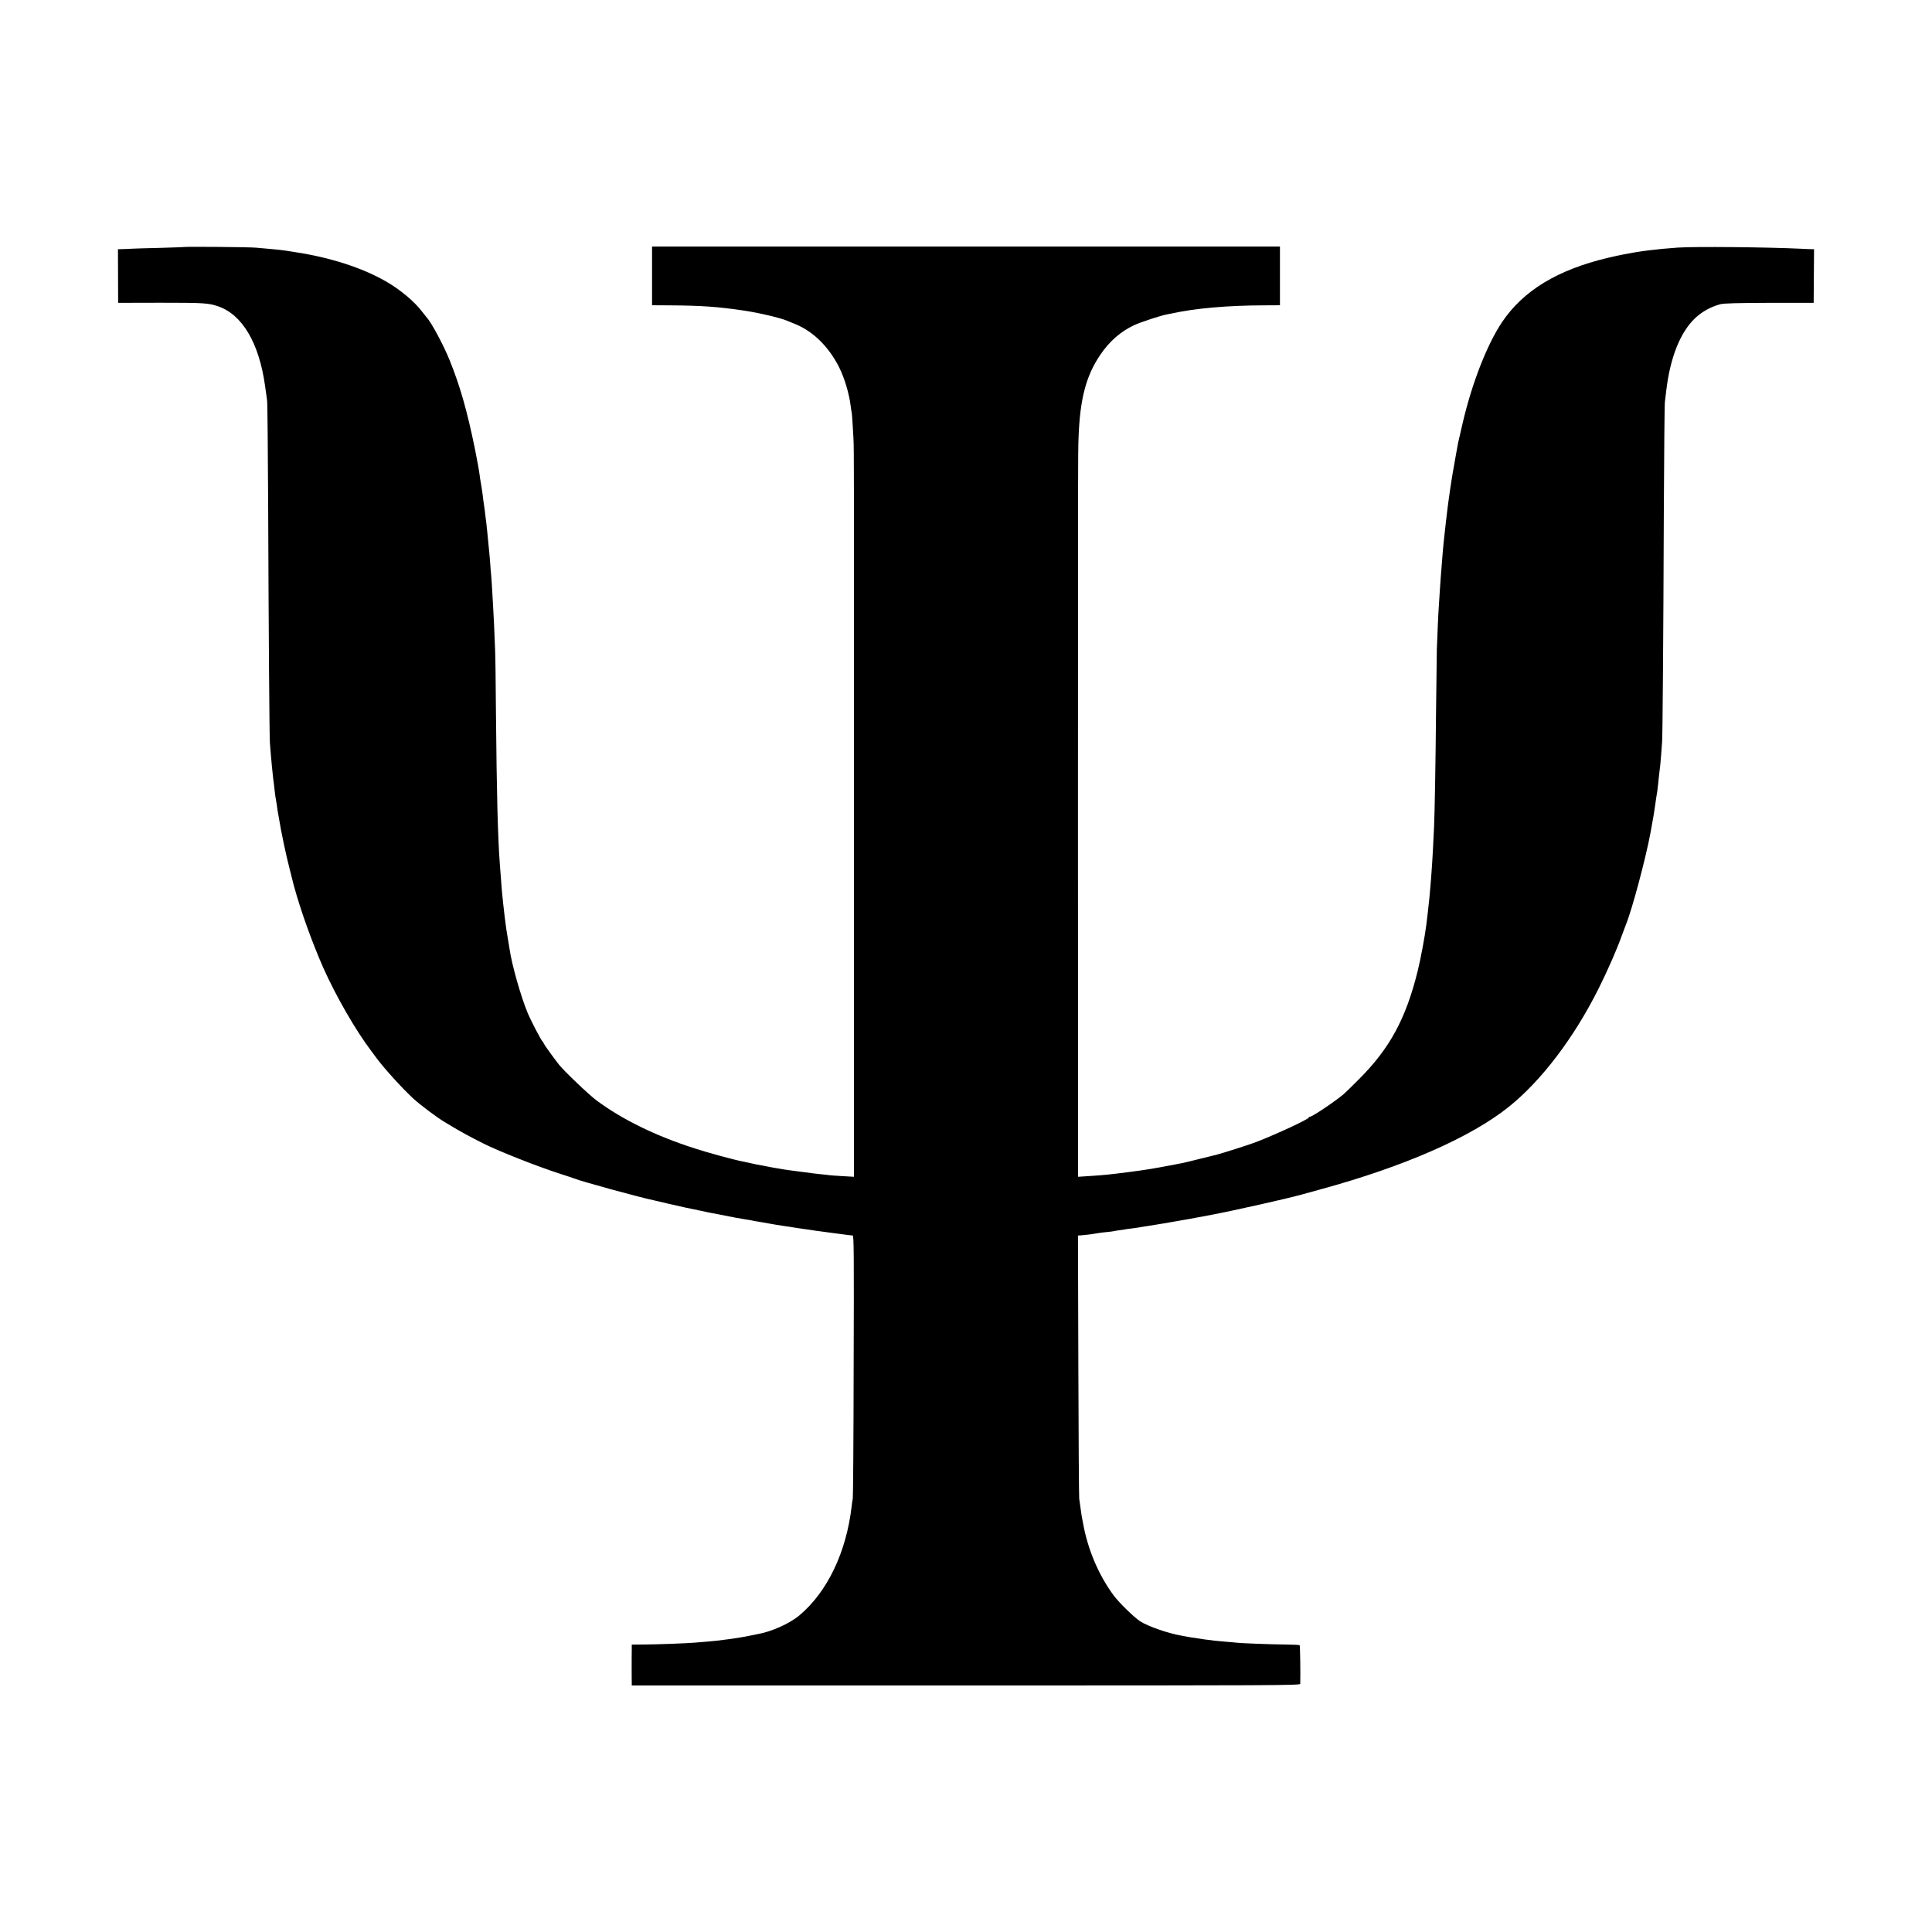<?xml version="1.0" standalone="no"?>
<!DOCTYPE svg PUBLIC "-//W3C//DTD SVG 20010904//EN"
 "http://www.w3.org/TR/2001/REC-SVG-20010904/DTD/svg10.dtd">
<svg version="1.0" xmlns="http://www.w3.org/2000/svg"
 width="2000pt" height="2000pt" viewBox="0 0 2000 2000"
 preserveAspectRatio="xMidYMid meet">
<g transform="translate(0,2000) scale(0.1,-0.1)"
fill="#000000" stroke="none">
<path d="M1906 17443 c-1 -1 -112 -5 -247 -9 -134 -3 -271 -7 -304 -9 -33 -2
-77 -4 -97 -4 l-37 -1 1 -278 1 -277 441 1 c446 0 494 -3 591 -36 253 -85 427
-380 489 -825 8 -60 18 -128 21 -150 4 -22 8 -510 11 -1085 5 -1357 13 -2403
18 -2460 2 -25 7 -81 10 -125 4 -44 9 -98 11 -120 9 -95 17 -162 21 -185 2
-14 6 -50 9 -80 3 -30 8 -62 10 -70 2 -8 7 -37 11 -65 3 -27 8 -59 10 -70 2
-11 9 -49 15 -85 19 -119 70 -363 106 -500 19 -74 36 -144 39 -155 3 -11 6
-24 8 -30 69 -253 188 -584 303 -844 132 -296 336 -650 498 -863 11 -14 29
-39 40 -54 75 -106 277 -329 392 -435 73 -67 245 -196 325 -244 9 -5 48 -28
85 -51 63 -38 193 -109 253 -139 14 -7 43 -22 65 -33 150 -76 557 -237 790
-312 72 -23 139 -45 150 -50 60 -26 673 -194 821 -225 12 -3 77 -18 145 -34
105 -25 280 -63 354 -77 11 -2 34 -7 50 -11 17 -3 37 -7 45 -9 8 -1 49 -9 90
-17 99 -21 235 -46 285 -53 22 -3 47 -7 56 -10 9 -2 32 -7 50 -9 19 -3 45 -7
59 -10 44 -9 193 -34 240 -40 25 -3 57 -8 72 -11 15 -3 41 -7 58 -9 42 -6 109
-15 141 -20 14 -3 41 -7 60 -9 19 -3 103 -14 188 -25 84 -12 160 -21 168 -21
12 0 14 -184 10 -1352 -1 -744 -6 -1362 -9 -1373 -3 -11 -9 -47 -12 -80 -55
-474 -251 -883 -539 -1126 -101 -85 -287 -169 -432 -195 -16 -3 -48 -9 -70
-14 -62 -14 -191 -35 -280 -45 -27 -3 -63 -8 -80 -10 -16 -2 -64 -6 -105 -10
-41 -3 -97 -8 -125 -10 -83 -7 -382 -18 -517 -19 l-128 -1 0 -57 c-1 -32 -1
-114 -1 -183 0 -69 0 -138 1 -154 l0 -29 3460 0 c3205 0 3460 1 3460 17 3 107
-1 396 -6 400 -3 3 -69 6 -147 7 -145 1 -480 14 -507 19 -8 1 -53 6 -100 9
-47 4 -101 9 -120 11 -19 3 -55 7 -80 10 -25 3 -56 7 -70 10 -14 2 -43 7 -65
10 -23 3 -52 7 -65 10 -14 3 -41 8 -60 11 -146 25 -351 96 -435 149 -66 43
-218 191 -277 270 -157 213 -268 476 -317 750 -6 33 -13 69 -15 80 -2 12 -7
48 -11 80 -4 33 -10 74 -13 90 -3 17 -7 636 -9 1377 l-4 1348 23 1 c13 1 32 3
43 4 11 1 45 6 75 9 30 4 62 9 70 11 8 2 44 7 80 10 36 3 72 8 80 10 8 2 35 7
60 10 25 3 57 8 71 11 15 2 47 6 70 9 24 3 70 10 102 16 32 5 72 12 90 14 18
3 73 12 122 20 50 9 117 21 150 26 50 8 134 23 345 63 228 43 785 168 935 210
28 8 111 31 185 51 871 237 1563 540 1959 857 338 271 675 715 931 1227 94
189 187 400 239 546 18 50 37 101 43 115 62 150 206 689 254 950 30 162 40
224 49 290 3 25 8 56 10 70 9 49 14 86 20 145 3 33 8 76 10 95 11 89 15 121
21 205 3 50 8 110 10 135 5 56 13 1043 18 2420 3 580 7 1075 11 1100 3 25 10
81 15 125 41 333 141 586 288 732 74 73 167 126 272 154 32 9 176 13 505 14
l460 0 2 278 2 277 -37 1 c-20 0 -64 2 -97 4 -352 17 -1101 24 -1275 12 -229
-16 -395 -37 -570 -72 -55 -11 -68 -14 -155 -34 -523 -124 -877 -340 -1096
-666 -153 -228 -306 -618 -403 -1025 -21 -90 -47 -201 -52 -225 -3 -18 -48
-263 -58 -325 -9 -48 -35 -226 -41 -275 -3 -27 -8 -61 -10 -75 -4 -25 -28
-239 -41 -360 -7 -73 -10 -109 -19 -225 -3 -44 -8 -100 -10 -125 -2 -25 -7
-90 -10 -145 -3 -55 -8 -125 -10 -155 -5 -62 -16 -306 -21 -455 -1 -55 -5
-341 -8 -635 -5 -532 -14 -1071 -21 -1205 -7 -149 -16 -332 -20 -380 -7 -108
-17 -231 -20 -260 -1 -16 -6 -61 -9 -100 -4 -38 -11 -104 -16 -145 -5 -41 -12
-97 -15 -125 -15 -120 -58 -351 -90 -480 -122 -492 -289 -800 -610 -1120 -66
-67 -136 -134 -155 -151 -85 -73 -325 -234 -348 -234 -6 0 -12 -4 -14 -9 -7
-20 -326 -168 -538 -251 -71 -28 -357 -119 -425 -136 -5 -1 -82 -20 -171 -42
-88 -22 -173 -43 -190 -45 -16 -3 -67 -13 -114 -22 -197 -37 -249 -45 -430
-69 -197 -25 -254 -31 -412 -41 l-108 -7 -1 3649 c0 3768 0 3831 6 3998 14
401 76 639 221 856 97 145 215 248 357 314 68 31 272 98 335 110 15 3 38 7 52
10 239 53 574 83 948 84 l172 1 0 304 0 304 -3250 0 -3250 0 0 -304 0 -304
178 -1 c330 -2 505 -14 772 -54 157 -23 376 -75 445 -104 11 -5 51 -21 88 -36
185 -75 349 -237 455 -450 55 -111 103 -272 118 -397 3 -29 8 -55 9 -58 4 -6
14 -157 20 -280 6 -123 6 -270 5 -4029 l0 -3613 -122 7 c-66 4 -128 8 -137 10
-9 2 -45 6 -81 9 -75 8 -107 12 -208 26 -40 5 -91 12 -115 15 -23 3 -51 7 -62
9 -11 2 -40 7 -65 11 -54 9 -70 12 -135 25 -27 5 -61 12 -75 14 -14 2 -47 10
-75 16 -27 6 -61 14 -75 16 -85 16 -361 91 -496 135 -406 130 -749 298 -1017
496 -82 61 -338 305 -393 375 -49 62 -154 208 -154 214 0 4 -6 15 -14 23 -21
24 -121 216 -156 301 -68 164 -162 494 -185 655 -6 42 -9 56 -19 115 -13 75
-16 99 -31 215 -15 127 -21 182 -30 280 -4 55 -7 90 -20 260 -22 290 -33 725
-41 1585 -2 305 -6 598 -9 650 -7 183 -15 366 -20 435 -2 39 -6 117 -10 175
-3 58 -8 125 -10 150 -3 25 -7 79 -10 120 -3 41 -7 95 -10 120 -11 106 -14
139 -20 205 -4 39 -8 81 -10 95 -2 14 -7 50 -10 80 -3 30 -10 82 -15 115 -5
33 -12 84 -15 114 -4 30 -9 63 -11 75 -2 12 -6 32 -8 46 -3 14 -8 48 -11 75
-5 40 -29 171 -50 275 -79 385 -151 640 -260 910 -60 151 -193 398 -235 440
-3 3 -24 30 -48 61 -81 107 -227 230 -377 316 -245 141 -576 248 -940 303 -38
6 -81 13 -95 15 -32 5 -98 13 -175 19 -33 3 -94 9 -135 12 -67 7 -738 12 -744
7z"/>
</g>
</svg>
